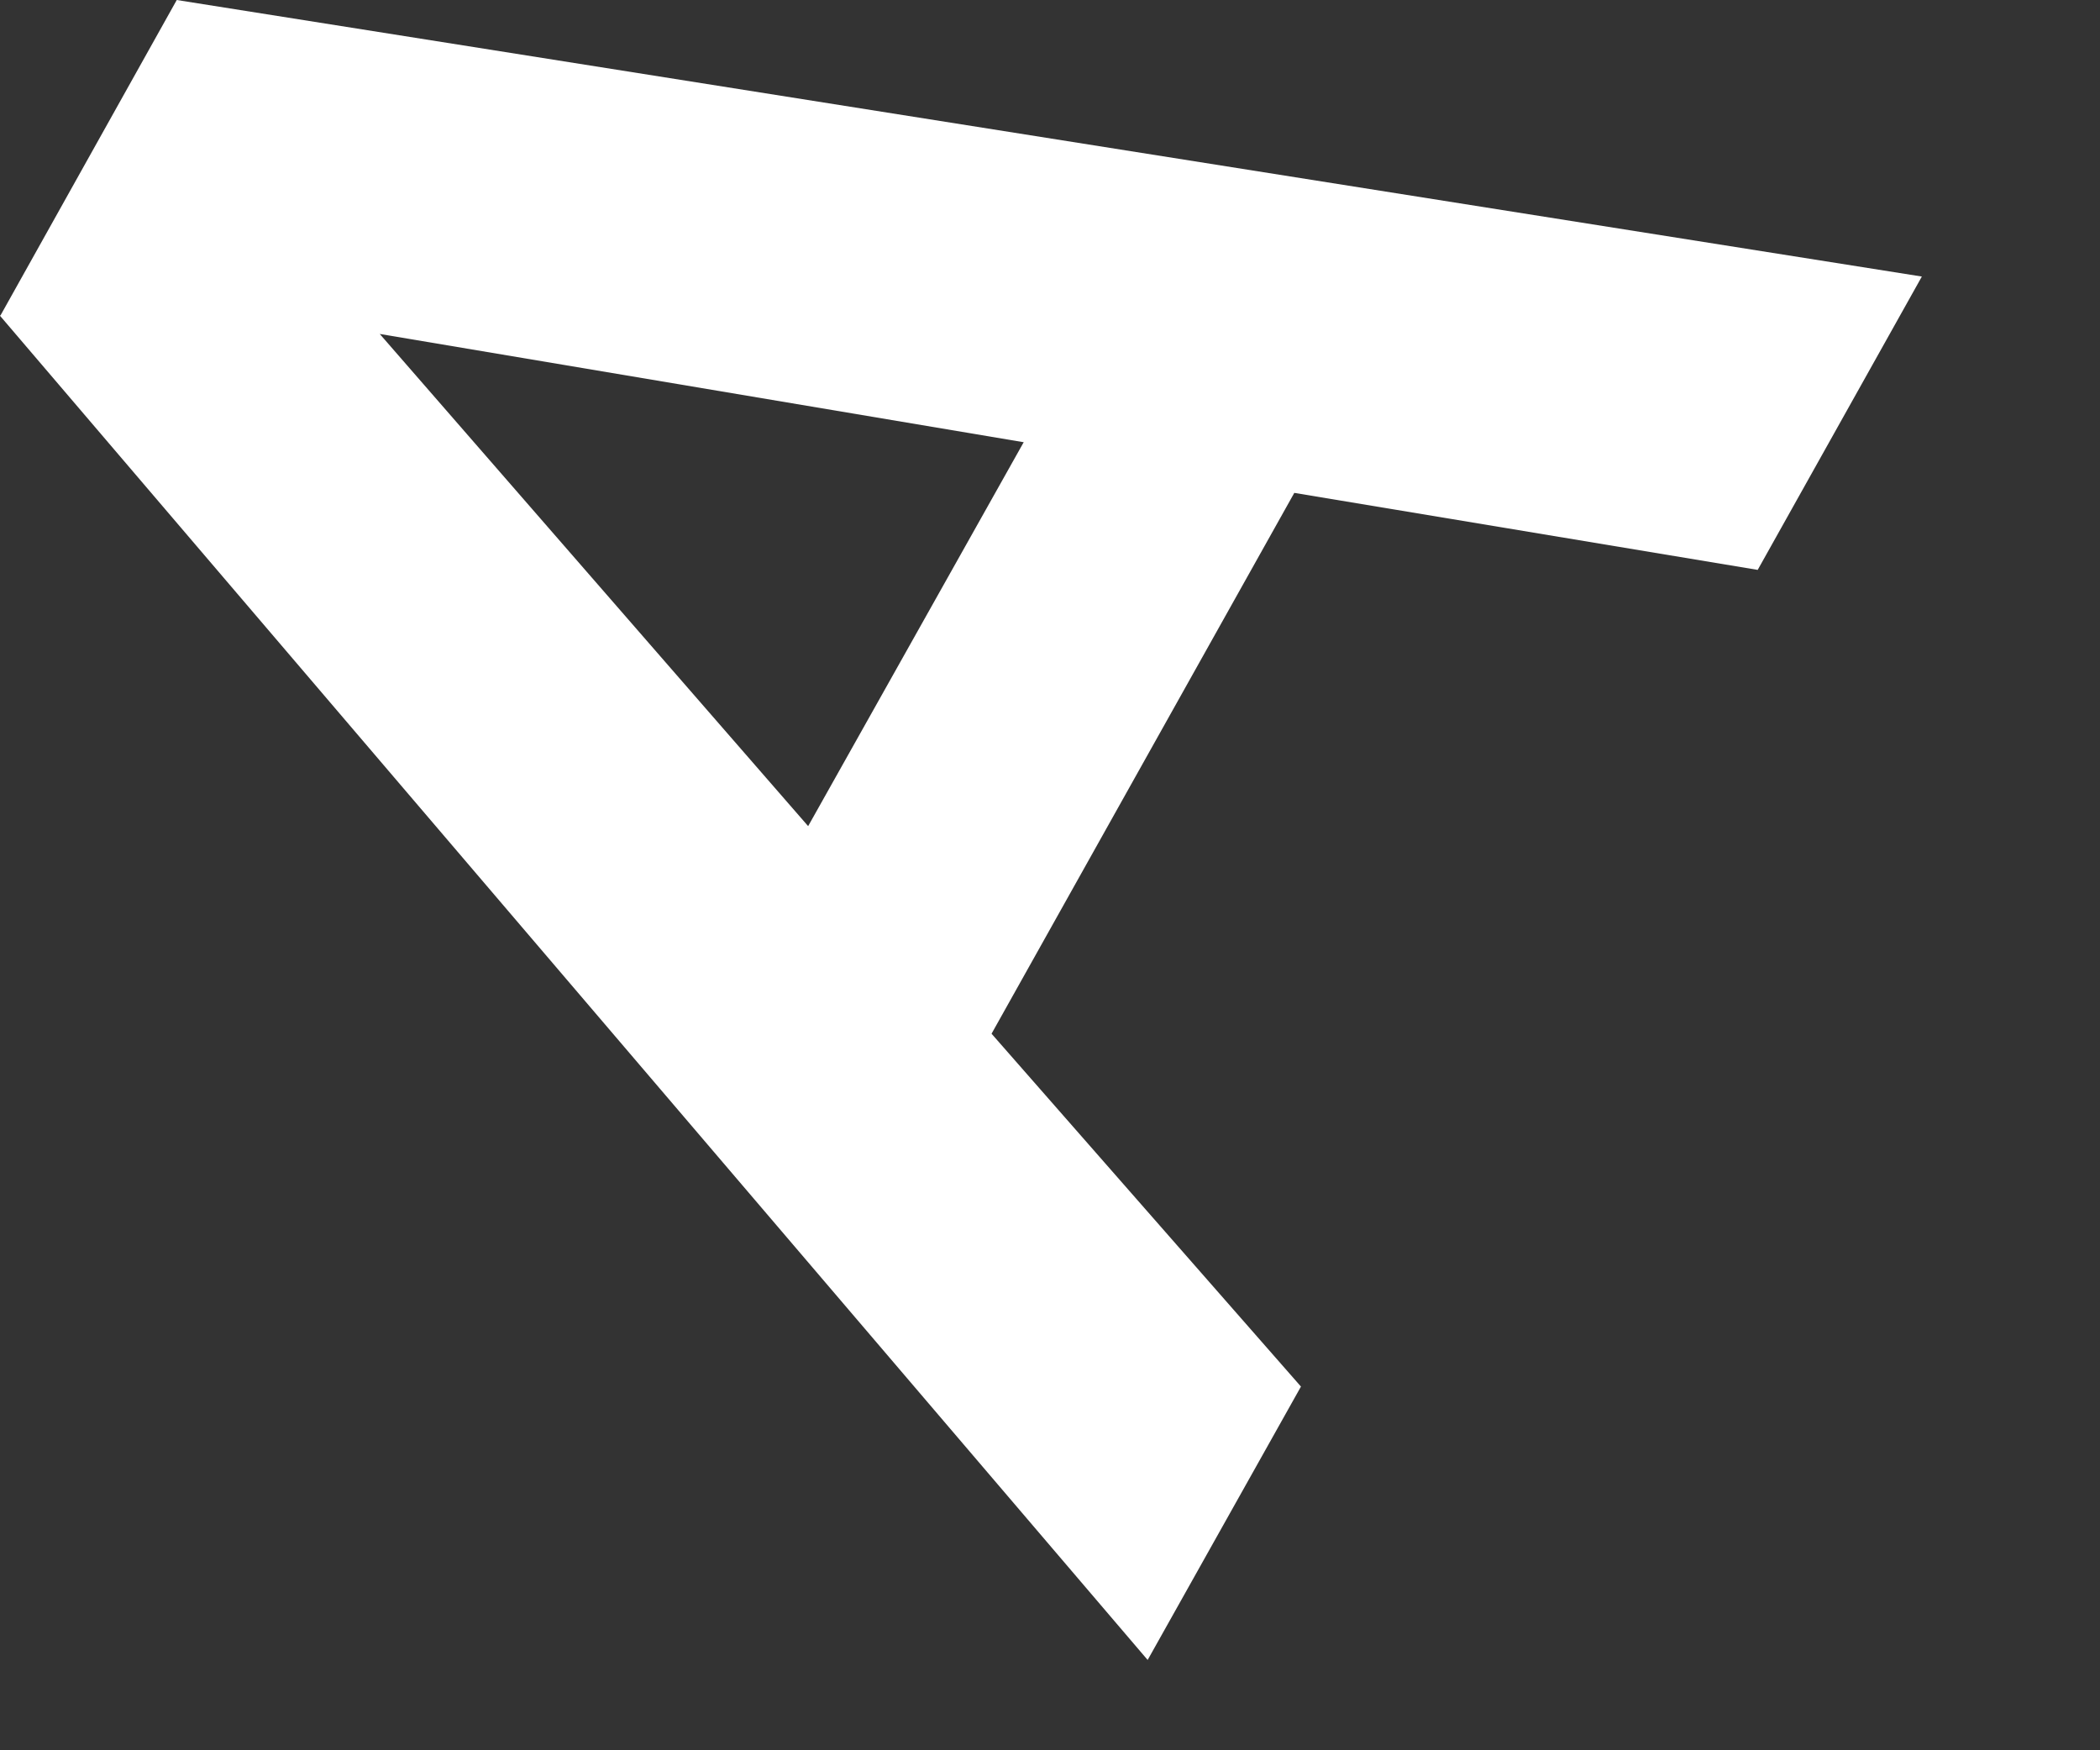 <?xml version="1.0" encoding="utf-8"?>
<svg xmlns="http://www.w3.org/2000/svg" fill="none" height="100%" overflow="visible" preserveAspectRatio="none" style="display: block;" viewBox="0 0 6 5" width="100%">
<rect x="0" y="0" width="6" height="5" fill="#333333" stroke="none"/>
<path d="M2.923 1.263L1.085 0.954L2.309 2.36L2.925 1.263H2.923ZM0.002 0.9L0.505 0L5.491 0.79L5.022 1.628L3.698 1.408L2.833 2.953L3.717 3.961L3.279 4.742L0 0.902L0.002 0.9Z" fill="white" id="Vector"/>
</svg>